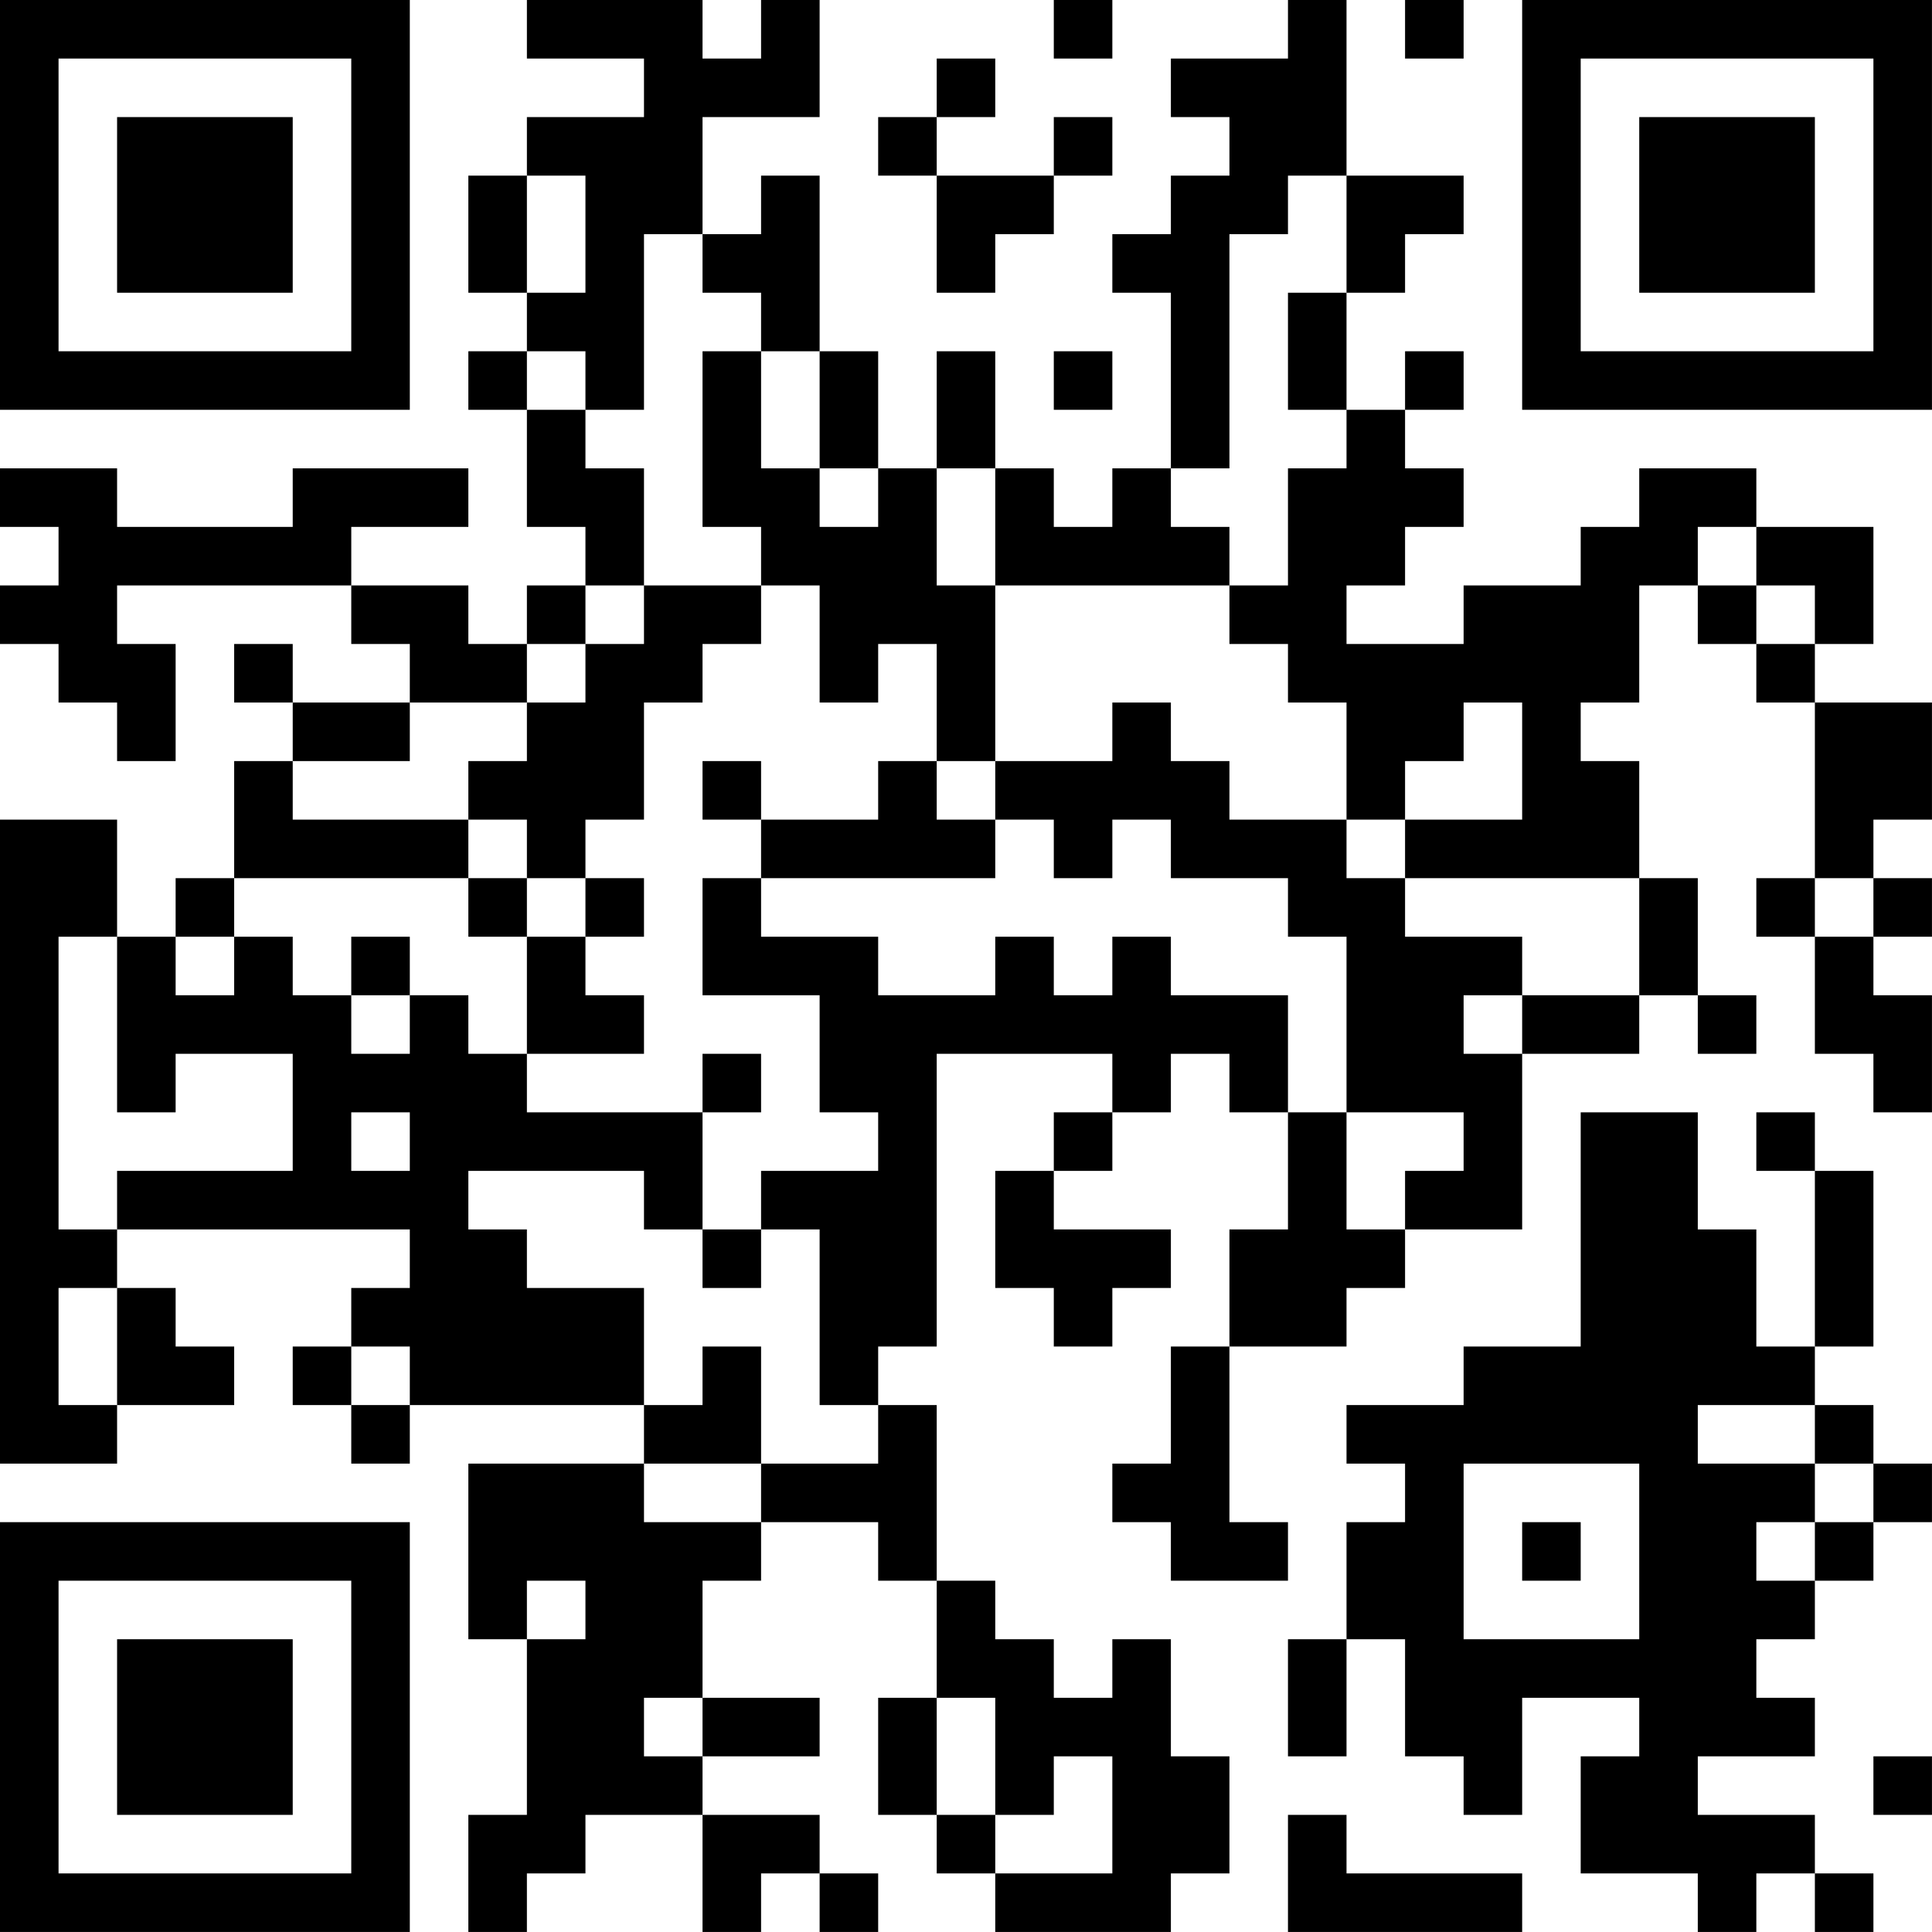 <?xml version="1.0" encoding="UTF-8"?>
<svg xmlns="http://www.w3.org/2000/svg" version="1.1" width="400" height="400" viewBox="0 0 400 400"><rect x="0" y="0" width="400" height="400" fill="#ffffff"/><g transform="scale(12.121)"><g transform="translate(0,0)"><path fill-rule="evenodd" d="M9 0L9 1L11 1L11 2L9 2L9 3L8 3L8 5L9 5L9 6L8 6L8 7L9 7L9 9L10 9L10 10L9 10L9 11L8 11L8 10L6 10L6 9L8 9L8 8L5 8L5 9L2 9L2 8L0 8L0 9L1 9L1 10L0 10L0 11L1 11L1 12L2 12L2 13L3 13L3 11L2 11L2 10L6 10L6 11L7 11L7 12L5 12L5 11L4 11L4 12L5 12L5 13L4 13L4 15L3 15L3 16L2 16L2 14L0 14L0 25L2 25L2 24L4 24L4 23L3 23L3 22L2 22L2 21L7 21L7 22L6 22L6 23L5 23L5 24L6 24L6 25L7 25L7 24L11 24L11 25L8 25L8 28L9 28L9 31L8 31L8 33L9 33L9 32L10 32L10 31L12 31L12 33L13 33L13 32L14 32L14 33L15 33L15 32L14 32L14 31L12 31L12 30L14 30L14 29L12 29L12 27L13 27L13 26L15 26L15 27L16 27L16 29L15 29L15 31L16 31L16 32L17 32L17 33L20 33L20 32L21 32L21 30L20 30L20 28L19 28L19 29L18 29L18 28L17 28L17 27L16 27L16 24L15 24L15 23L16 23L16 18L19 18L19 19L18 19L18 20L17 20L17 22L18 22L18 23L19 23L19 22L20 22L20 21L18 21L18 20L19 20L19 19L20 19L20 18L21 18L21 19L22 19L22 21L21 21L21 23L20 23L20 25L19 25L19 26L20 26L20 27L22 27L22 26L21 26L21 23L23 23L23 22L24 22L24 21L26 21L26 18L28 18L28 17L29 17L29 18L30 18L30 17L29 17L29 15L28 15L28 13L27 13L27 12L28 12L28 10L29 10L29 11L30 11L30 12L31 12L31 15L30 15L30 16L31 16L31 18L32 18L32 19L33 19L33 17L32 17L32 16L33 16L33 15L32 15L32 14L33 14L33 12L31 12L31 11L32 11L32 9L30 9L30 8L28 8L28 9L27 9L27 10L25 10L25 11L23 11L23 10L24 10L24 9L25 9L25 8L24 8L24 7L25 7L25 6L24 6L24 7L23 7L23 5L24 5L24 4L25 4L25 3L23 3L23 0L22 0L22 1L20 1L20 2L21 2L21 3L20 3L20 4L19 4L19 5L20 5L20 8L19 8L19 9L18 9L18 8L17 8L17 6L16 6L16 8L15 8L15 6L14 6L14 3L13 3L13 4L12 4L12 2L14 2L14 0L13 0L13 1L12 1L12 0ZM18 0L18 1L19 1L19 0ZM24 0L24 1L25 1L25 0ZM16 1L16 2L15 2L15 3L16 3L16 5L17 5L17 4L18 4L18 3L19 3L19 2L18 2L18 3L16 3L16 2L17 2L17 1ZM9 3L9 5L10 5L10 3ZM22 3L22 4L21 4L21 8L20 8L20 9L21 9L21 10L17 10L17 8L16 8L16 10L17 10L17 13L16 13L16 11L15 11L15 12L14 12L14 10L13 10L13 9L12 9L12 6L13 6L13 8L14 8L14 9L15 9L15 8L14 8L14 6L13 6L13 5L12 5L12 4L11 4L11 7L10 7L10 6L9 6L9 7L10 7L10 8L11 8L11 10L10 10L10 11L9 11L9 12L7 12L7 13L5 13L5 14L8 14L8 15L4 15L4 16L3 16L3 17L4 17L4 16L5 16L5 17L6 17L6 18L7 18L7 17L8 17L8 18L9 18L9 19L12 19L12 21L11 21L11 20L8 20L8 21L9 21L9 22L11 22L11 24L12 24L12 23L13 23L13 25L11 25L11 26L13 26L13 25L15 25L15 24L14 24L14 21L13 21L13 20L15 20L15 19L14 19L14 17L12 17L12 15L13 15L13 16L15 16L15 17L17 17L17 16L18 16L18 17L19 17L19 16L20 16L20 17L22 17L22 19L23 19L23 21L24 21L24 20L25 20L25 19L23 19L23 16L22 16L22 15L20 15L20 14L19 14L19 15L18 15L18 14L17 14L17 13L19 13L19 12L20 12L20 13L21 13L21 14L23 14L23 15L24 15L24 16L26 16L26 17L25 17L25 18L26 18L26 17L28 17L28 15L24 15L24 14L26 14L26 12L25 12L25 13L24 13L24 14L23 14L23 12L22 12L22 11L21 11L21 10L22 10L22 8L23 8L23 7L22 7L22 5L23 5L23 3ZM18 6L18 7L19 7L19 6ZM29 9L29 10L30 10L30 11L31 11L31 10L30 10L30 9ZM11 10L11 11L10 11L10 12L9 12L9 13L8 13L8 14L9 14L9 15L8 15L8 16L9 16L9 18L11 18L11 17L10 17L10 16L11 16L11 15L10 15L10 14L11 14L11 12L12 12L12 11L13 11L13 10ZM12 13L12 14L13 14L13 15L17 15L17 14L16 14L16 13L15 13L15 14L13 14L13 13ZM9 15L9 16L10 16L10 15ZM31 15L31 16L32 16L32 15ZM1 16L1 21L2 21L2 20L5 20L5 18L3 18L3 19L2 19L2 16ZM6 16L6 17L7 17L7 16ZM12 18L12 19L13 19L13 18ZM6 19L6 20L7 20L7 19ZM27 19L27 23L25 23L25 24L23 24L23 25L24 25L24 26L23 26L23 28L22 28L22 30L23 30L23 28L24 28L24 30L25 30L25 31L26 31L26 29L28 29L28 30L27 30L27 32L29 32L29 33L30 33L30 32L31 32L31 33L32 33L32 32L31 32L31 31L29 31L29 30L31 30L31 29L30 29L30 28L31 28L31 27L32 27L32 26L33 26L33 25L32 25L32 24L31 24L31 23L32 23L32 20L31 20L31 19L30 19L30 20L31 20L31 23L30 23L30 21L29 21L29 19ZM12 21L12 22L13 22L13 21ZM1 22L1 24L2 24L2 22ZM6 23L6 24L7 24L7 23ZM29 24L29 25L31 25L31 26L30 26L30 27L31 27L31 26L32 26L32 25L31 25L31 24ZM25 25L25 28L28 28L28 25ZM26 26L26 27L27 27L27 26ZM9 27L9 28L10 28L10 27ZM11 29L11 30L12 30L12 29ZM16 29L16 31L17 31L17 32L19 32L19 30L18 30L18 31L17 31L17 29ZM32 30L32 31L33 31L33 30ZM22 31L22 33L26 33L26 32L23 32L23 31ZM0 0L0 7L7 7L7 0ZM1 1L1 6L6 6L6 1ZM2 2L2 5L5 5L5 2ZM26 0L26 7L33 7L33 0ZM27 1L27 6L32 6L32 1ZM28 2L28 5L31 5L31 2ZM0 26L0 33L7 33L7 26ZM1 27L1 32L6 32L6 27ZM2 28L2 31L5 31L5 28Z" fill="#000000"/></g></g></svg>
